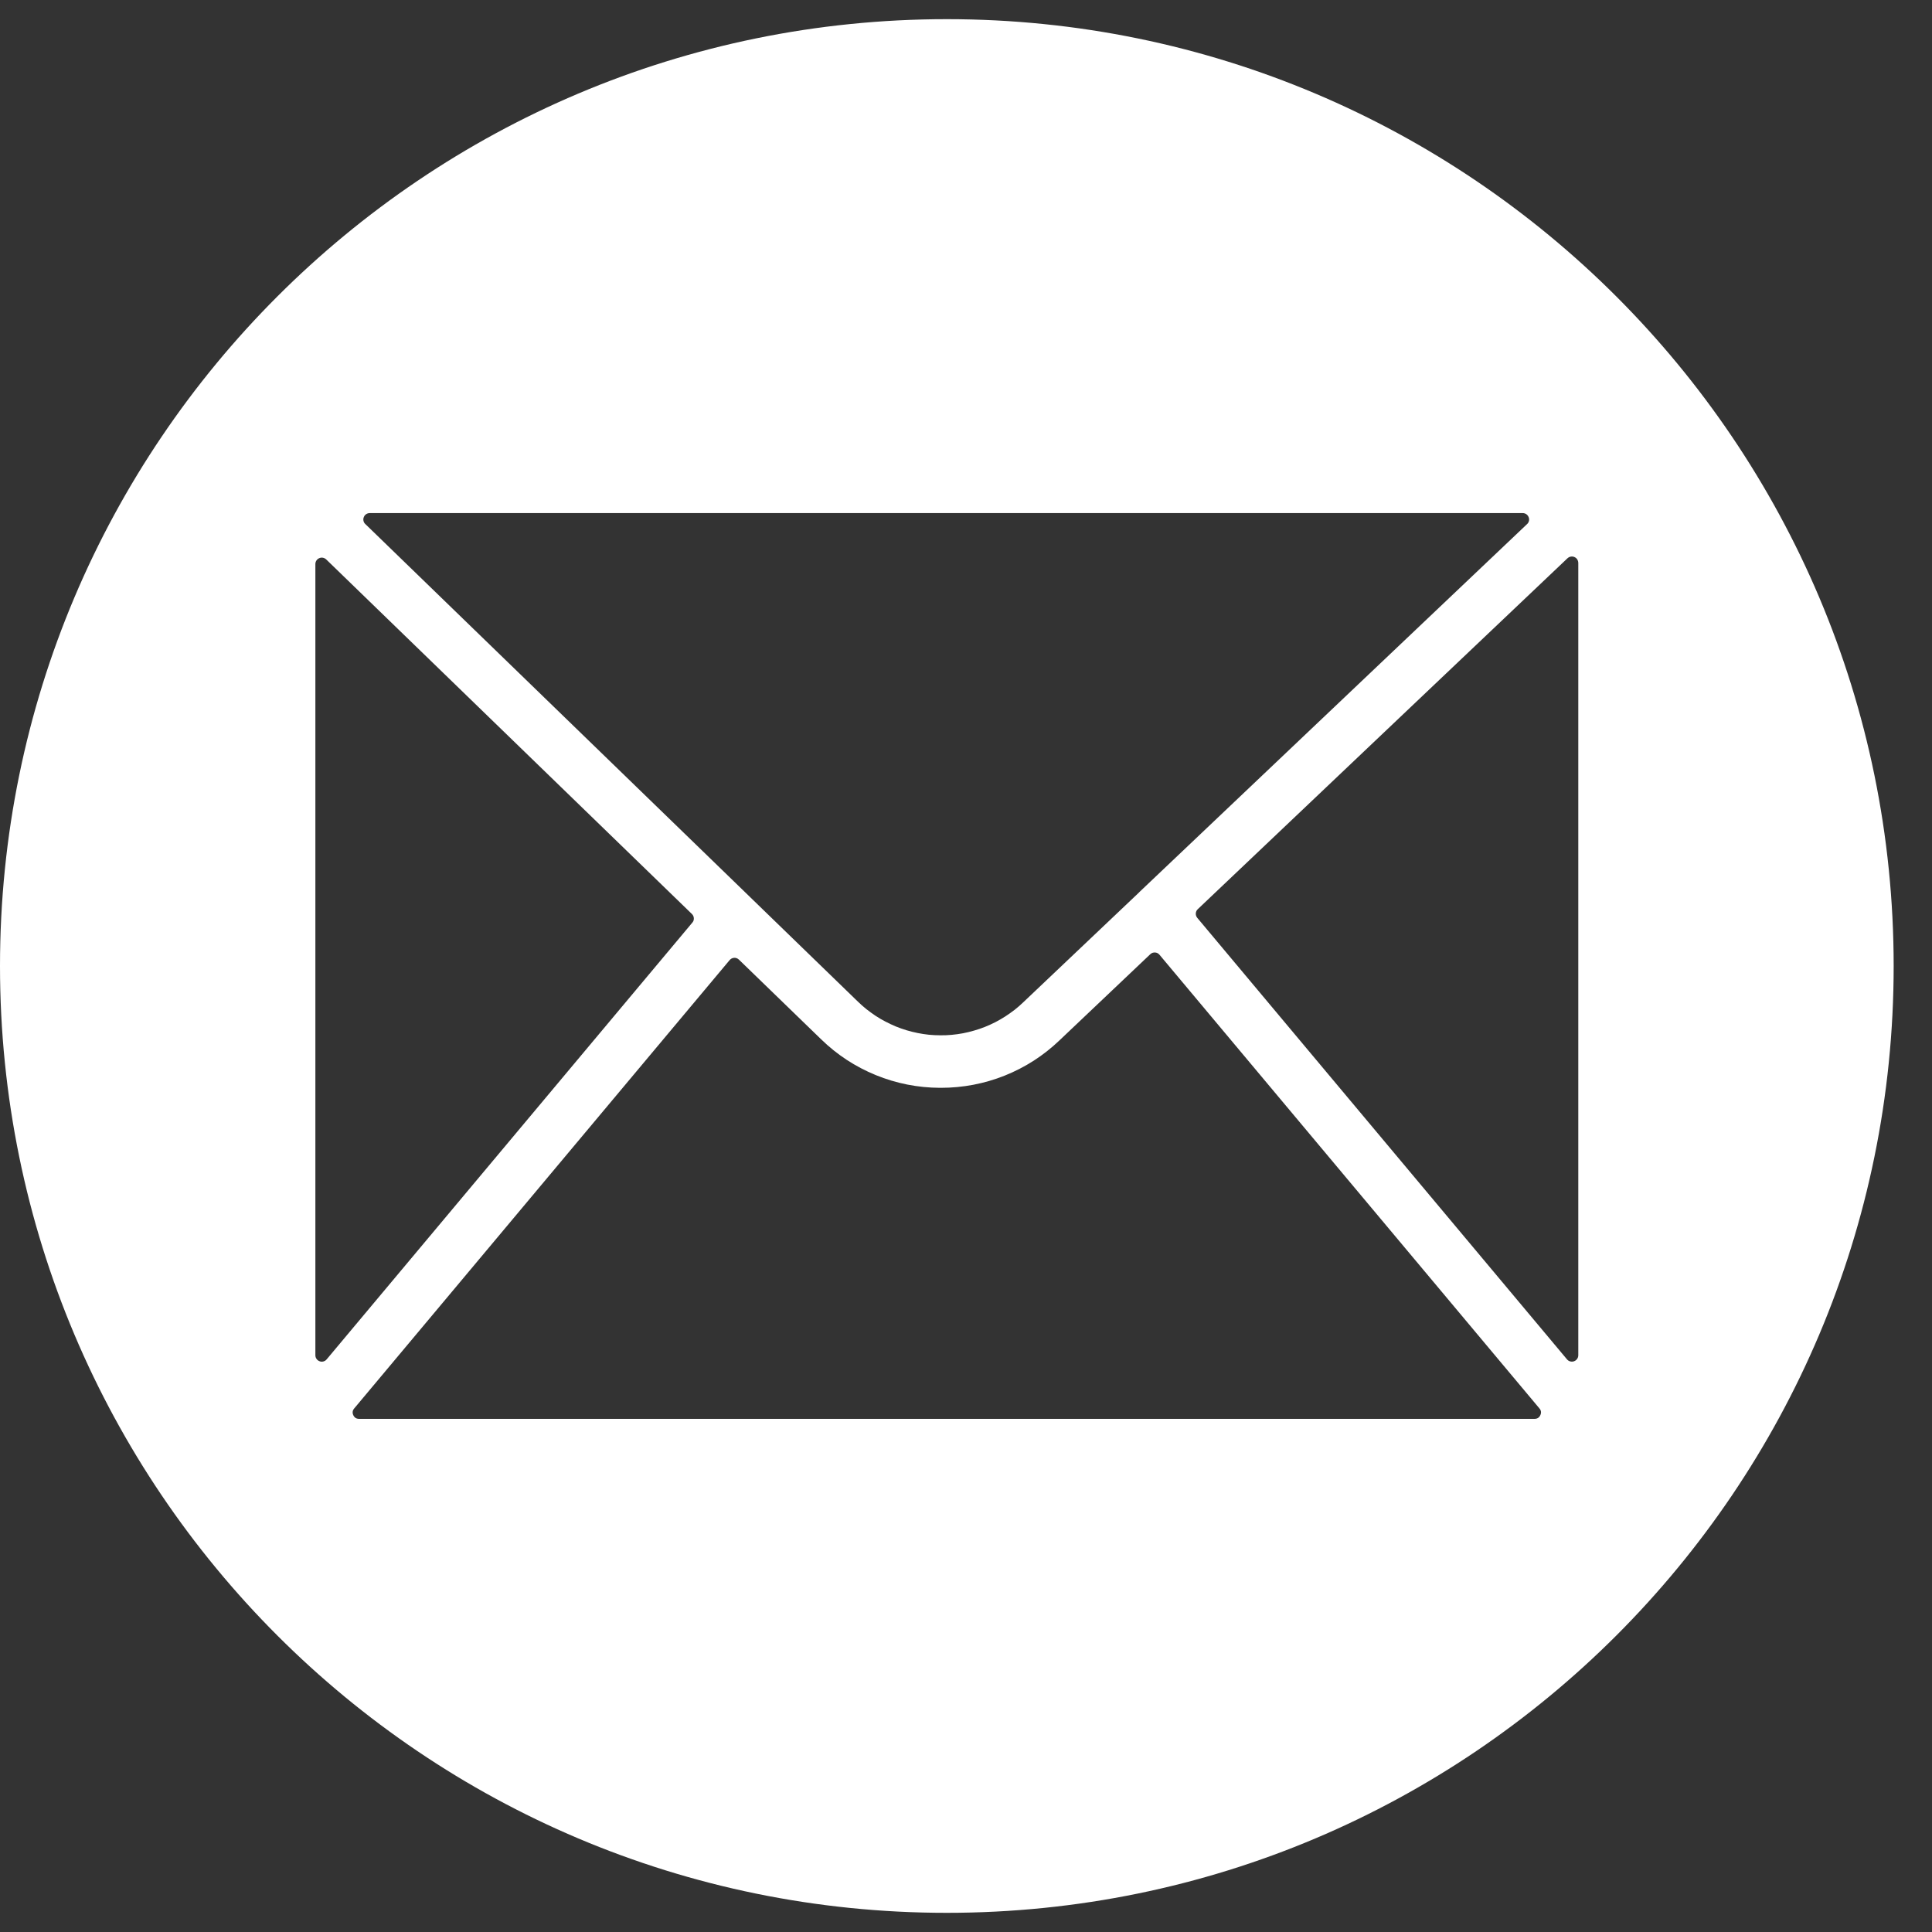 <svg width="38" height="38" viewBox="0 0 38 38" fill="none" xmlns="http://www.w3.org/2000/svg">
<rect x="0" y="0" width="38" height="38" fill="#333333" stroke="none"/>
<path d="M18.623 0.377C8.338 0.377 0 8.715 0 19C0 29.285 8.338 37.623 18.623 37.623C28.908 37.623 37.246 29.285 37.246 19C37.246 8.715 28.908 0.377 18.623 0.377ZM7.273 10.092H29.95C29.975 10.092 29.998 10.099 30.02 10.113C30.041 10.128 30.057 10.147 30.066 10.171C30.076 10.195 30.078 10.219 30.073 10.244C30.067 10.269 30.055 10.291 30.036 10.308L22.413 17.543L22.401 17.556L20.124 19.716C20.07 19.768 20.013 19.817 19.955 19.863C19.895 19.909 19.834 19.952 19.771 19.993C19.708 20.033 19.643 20.071 19.577 20.105C19.51 20.139 19.442 20.17 19.372 20.198C19.303 20.225 19.232 20.25 19.16 20.27C19.088 20.291 19.015 20.309 18.942 20.323C18.868 20.337 18.794 20.347 18.719 20.354C18.644 20.361 18.57 20.364 18.495 20.363C18.42 20.363 18.345 20.359 18.27 20.352C18.196 20.344 18.122 20.333 18.048 20.318C17.975 20.303 17.902 20.285 17.831 20.264C17.759 20.242 17.688 20.217 17.619 20.189C17.55 20.16 17.482 20.128 17.415 20.093C17.349 20.059 17.284 20.021 17.222 19.98C17.159 19.938 17.099 19.894 17.04 19.848C16.982 19.801 16.925 19.751 16.872 19.699L14.764 17.655C14.761 17.652 14.758 17.648 14.754 17.645L7.185 10.307C7.166 10.29 7.154 10.268 7.149 10.243C7.144 10.218 7.146 10.194 7.156 10.17C7.165 10.147 7.181 10.127 7.202 10.113C7.224 10.099 7.247 10.092 7.273 10.092ZM6.203 26.656V11.093C6.203 11.068 6.211 11.045 6.224 11.024C6.238 11.003 6.257 10.988 6.28 10.978C6.303 10.968 6.327 10.965 6.352 10.97C6.376 10.975 6.398 10.986 6.416 11.003L13.609 17.977C13.633 18 13.645 18.028 13.647 18.061C13.649 18.093 13.639 18.123 13.617 18.147L6.425 26.737C6.408 26.758 6.387 26.771 6.361 26.778C6.336 26.785 6.31 26.784 6.286 26.774C6.261 26.765 6.241 26.75 6.226 26.728C6.211 26.707 6.203 26.683 6.203 26.656ZM30.183 27.907H7.063C7.01 27.907 6.972 27.884 6.949 27.835C6.927 27.787 6.933 27.742 6.967 27.702L14.351 18.884C14.362 18.871 14.376 18.86 14.391 18.852C14.407 18.845 14.423 18.84 14.441 18.839C14.458 18.838 14.475 18.841 14.491 18.847C14.508 18.853 14.521 18.863 14.534 18.875L16.15 20.441C16.305 20.592 16.473 20.727 16.654 20.846C16.835 20.964 17.026 21.064 17.226 21.146C17.427 21.228 17.633 21.29 17.845 21.332C18.057 21.374 18.271 21.395 18.488 21.396H18.506C18.721 21.396 18.934 21.376 19.145 21.336C19.356 21.295 19.561 21.236 19.761 21.156C19.96 21.076 20.15 20.979 20.331 20.863C20.512 20.746 20.68 20.614 20.835 20.466L22.624 18.769C22.637 18.756 22.651 18.748 22.667 18.741C22.684 18.736 22.7 18.733 22.718 18.734C22.735 18.735 22.751 18.739 22.767 18.747C22.782 18.755 22.795 18.766 22.806 18.779L30.279 27.702C30.313 27.742 30.319 27.787 30.296 27.835C30.274 27.883 30.236 27.907 30.183 27.907ZM31.043 26.656C31.043 26.683 31.035 26.707 31.02 26.728C31.005 26.75 30.984 26.765 30.96 26.774C30.935 26.783 30.91 26.784 30.884 26.777C30.859 26.771 30.838 26.757 30.821 26.737L23.549 18.053C23.528 18.027 23.518 17.998 23.52 17.965C23.522 17.932 23.535 17.904 23.559 17.882L30.831 10.98C30.85 10.963 30.871 10.952 30.895 10.948C30.92 10.944 30.944 10.946 30.966 10.956C30.99 10.966 31.008 10.981 31.022 11.002C31.035 11.023 31.042 11.046 31.043 11.071V26.656Z" fill="white"/>
</svg>
